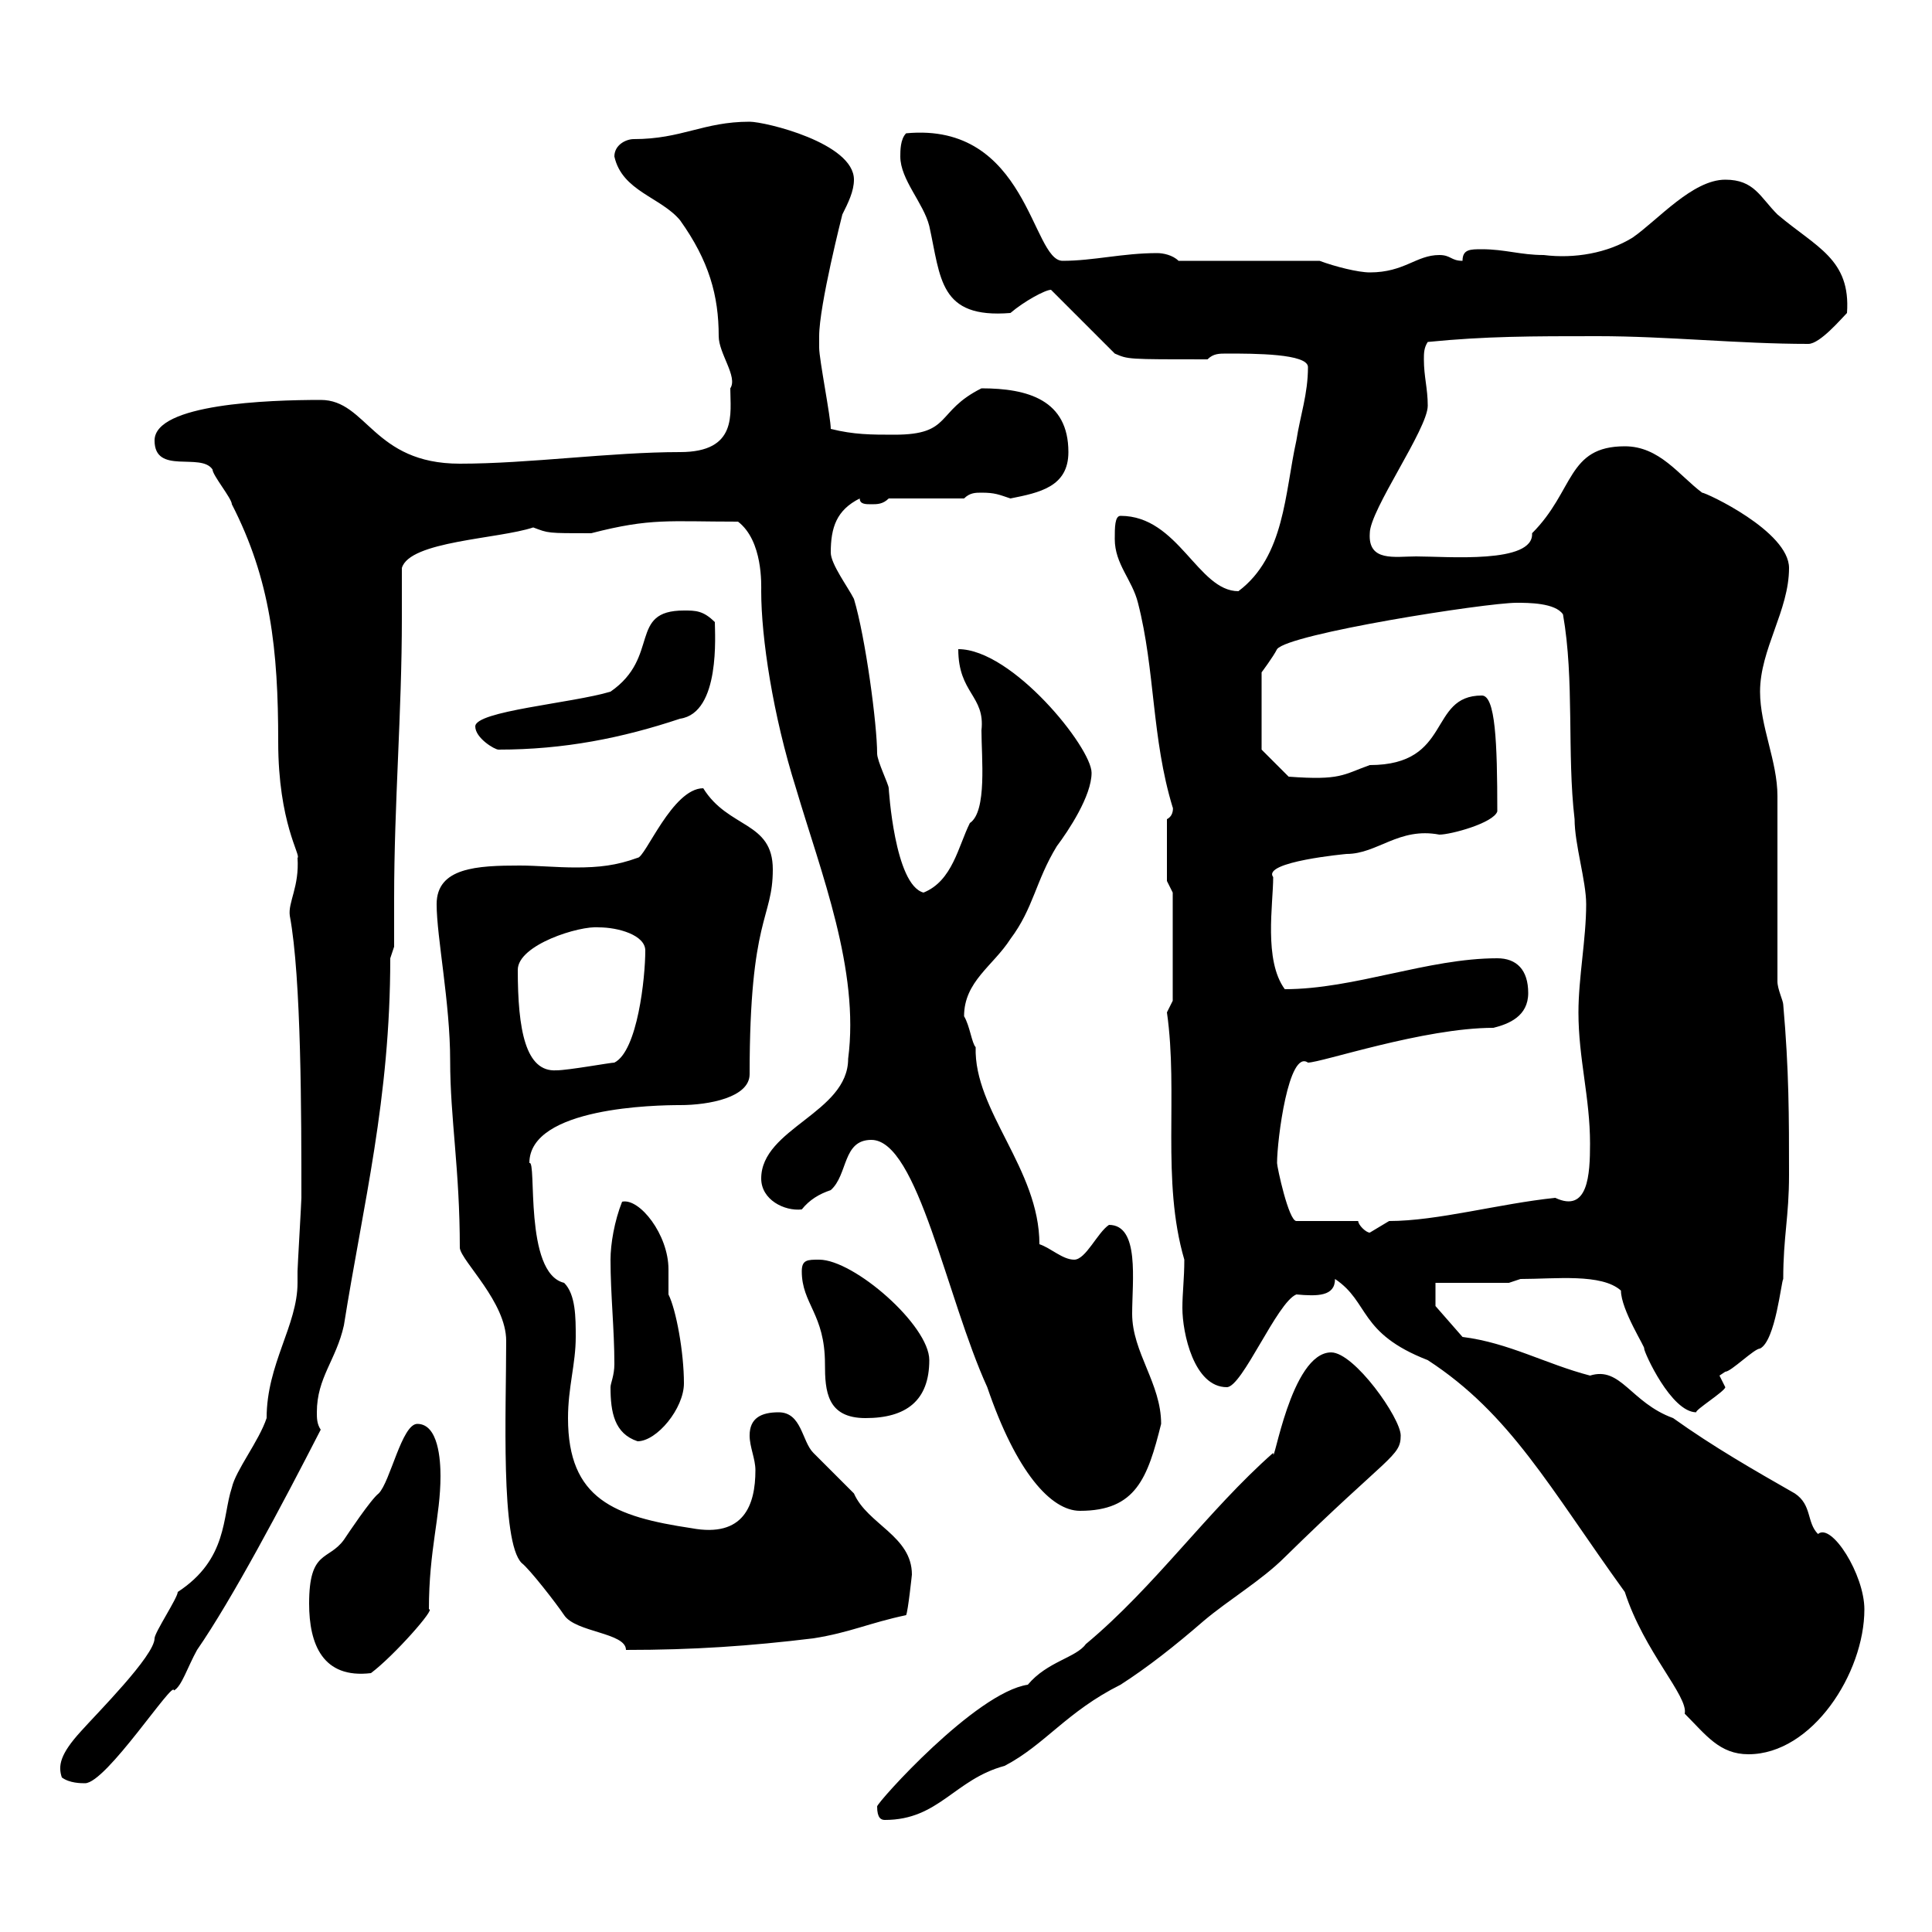 <svg xmlns="http://www.w3.org/2000/svg" xmlns:xlink="http://www.w3.org/1999/xlink" width="300" height="300"><path d="M136.20 280.50C136.20 282.30 136.80 282.60 137.40 282.60C145.80 282.60 148.20 276.30 156 274.20C162.30 270.90 165.60 265.80 174 261.60C178.20 258.90 182.40 255.60 186.90 251.70C190.80 248.40 195.90 245.40 199.50 241.80C215.70 225.90 217.50 226.20 217.50 222.90C217.50 220.20 210.30 210 206.70 210C200.40 210 197.70 228.30 197.70 225.60C187.50 234.60 179.40 246.30 168.60 255.30C167.10 257.40 162.60 258 159.60 261.60C151.50 262.80 136.20 279.90 136.20 280.50ZM9.60 276C10.80 276.90 12.60 276.90 13.20 276.90C16.50 276.90 27 260.70 27 262.50C28.20 261.90 29.10 258.90 30.60 256.20C36 248.40 43.80 233.70 49.80 222C49.20 221.10 49.20 220.20 49.20 219.30C49.20 213.90 52.20 211.20 53.40 205.80C56.40 186.90 60.60 170.70 60.60 148.80L61.20 147C61.20 144.60 61.20 141.90 61.20 139.50C61.20 124.80 62.40 110.70 62.40 96C62.40 93.30 62.40 90.90 62.40 88.20C63.60 84 77.40 83.70 82.80 81.90C85.20 82.80 84.90 82.80 91.80 82.80C101.10 80.40 103.80 81 114.60 81C118.50 84 118.20 90.90 118.20 91.80C118.20 99 120 111 123.60 122.40C127.50 135.60 133.50 150.60 131.70 164.40C131.70 172.80 118.20 175.20 118.20 183C118.20 186.30 121.80 188.10 124.50 187.80C125.70 186.30 127.20 185.40 129 184.80C131.70 182.40 130.80 177 135.30 177C142.50 177 147 201.60 153.30 215.40C157.80 228.60 163.20 234.60 167.70 234.60C176.40 234.60 178.20 229.50 180.30 221.10C180.30 214.80 175.80 210 175.80 204C175.80 198.90 177 190.20 172.20 190.20C170.40 191.40 168.60 195.60 166.80 195.60C165 195.60 163.20 193.80 161.40 193.20C161.40 181.50 151.20 172.50 151.50 162.60C150.90 162 150.60 159.30 149.70 157.80C149.70 152.40 154.20 150 156.90 145.80C160.50 141 160.80 136.80 164.10 131.40C165.90 129 169.50 123.60 169.50 120C169.50 116.10 157.20 100.80 148.80 100.80C148.80 107.70 153 108 152.40 113.40C152.40 117.60 153.30 126 150.60 127.80C148.80 131.40 147.90 136.80 143.40 138.60C138.90 137.40 138 122.40 138 122.40C138 121.80 136.20 118.20 136.20 117C136.20 112.50 134.40 99 132.60 93C131.70 91.20 129 87.60 129 85.80C129 81.90 129.90 79.20 133.50 77.40C133.50 78.30 134.40 78.30 135.30 78.30C136.20 78.30 137.10 78.30 138 77.40L149.70 77.40C150.60 76.50 151.50 76.50 152.40 76.50C154.50 76.50 155.10 76.80 156.90 77.40C161.40 76.50 165.90 75.60 165.90 70.20C165.90 62.10 159.60 60.30 152.40 60.30C145.20 63.90 147.90 67.50 138.90 67.50C135.30 67.50 132.60 67.50 129 66.60C129 64.80 127.20 55.80 127.20 54C127.20 53.40 127.20 53.10 127.20 52.20C127.20 47.40 130.80 33.30 130.80 33.30C131.70 31.50 132.60 29.70 132.60 27.90C132.60 22.20 118.80 18.90 116.40 18.90C109.20 18.90 105.90 21.60 98.40 21.60C97.20 21.60 95.40 22.50 95.40 24.30C96.60 29.70 102.60 30.60 105.60 34.20C110.10 40.50 111.60 45.90 111.60 52.20C111.60 54.90 114.60 58.50 113.40 60.30C113.40 64.20 114.60 70.20 105.60 70.20C94.80 70.20 82.20 72 71.40 72C57.90 72 57 62.10 49.80 62.10C41.70 62.10 24 62.70 24 68.40C24 73.80 31.20 70.20 33 72.90C33 73.80 36 77.40 36 78.30C42 90 43.20 100.80 43.20 115.20C43.20 127.80 46.80 132.90 46.20 133.20C46.50 137.70 44.70 140.10 45 142.20C46.80 151.80 46.80 173.40 46.80 186C46.80 186.60 46.20 196.80 46.20 197.40C46.20 197.40 46.20 199.20 46.20 199.20C46.20 205.80 41.40 211.80 41.40 220.20C40.20 223.80 36.60 228.30 36 231C34.50 235.50 35.40 242.10 27.60 247.20C27.60 248.10 24 253.50 24 254.40C24 257.10 15 266.10 12.60 268.80C9.30 272.40 9 274.20 9.60 276ZM252.30 247.20C255.30 256.50 262.20 263.40 261.60 266.10C264.90 269.40 267 272.40 271.50 272.40C281.40 272.40 289.50 259.80 289.50 249.90C289.50 244.50 284.40 236.40 282.30 238.20C280.50 236.40 281.40 233.70 278.70 231.90C272.40 228.30 266.10 224.70 259.80 220.20C253.20 217.80 251.70 212.10 246.90 213.60C240 211.80 234.30 208.50 227.10 207.60L222.90 202.80L222.90 199.20L234.30 199.20L236.10 198.60C241.50 198.60 248.70 197.70 251.70 200.40C251.70 203.40 255.60 209.40 255.30 209.40C255.30 210 259.50 219.30 263.40 219.30C263.10 219 267.90 216 267.90 215.40C267.90 215.40 267 213.60 267 213.60C267 213.60 267.90 213 267.90 213C268.80 213 272.40 209.40 273.30 209.40C275.70 208.20 276.60 198.90 276.90 198.60C276.90 192 277.80 189 277.80 182.40C277.80 173.40 277.80 166.20 276.90 156C276.90 155.40 276 153.60 276 152.40C276 147.60 276 127.80 276 123.60C276 118.20 273.30 112.80 273.30 107.40C273.30 100.80 277.80 94.80 277.80 88.20C277.80 82.50 264.90 76.50 264.30 76.50C260.70 73.80 257.70 69.30 252.30 69.30C243.30 69.30 244.50 76.20 237.90 82.80C238.20 87.60 224.70 86.40 219.90 86.40C216.60 86.40 212.40 87.30 212.70 82.80C212.70 79.20 221.70 66.60 221.70 63C221.70 60.30 221.10 58.50 221.10 55.80C221.10 54.90 221.10 54 221.70 53.10C230.70 52.20 237.90 52.20 248.10 52.20C258.90 52.20 270 53.40 280.80 53.40C282.60 53.40 285.90 49.50 286.80 48.60C287.40 40.20 282 38.40 276 33.30C273.30 30.60 272.40 27.90 267.90 27.90C262.80 27.90 257.40 34.20 253.50 36.90C249.60 39.30 244.50 40.20 239.70 39.60C236.10 39.60 233.70 38.70 230.10 38.70C228.30 38.70 227.10 38.70 227.10 40.50C225.30 40.50 225.30 39.60 223.50 39.60C219.90 39.60 218.10 42.30 212.70 42.30C210.90 42.30 207.30 41.40 204.90 40.50L183 40.50C182.10 39.60 180.60 39.30 179.70 39.30C174.30 39.30 169.80 40.50 165 40.50C160.20 40.50 159.60 18.90 140.70 20.70C139.80 21.60 139.80 23.40 139.80 24.30C139.80 27.90 143.40 31.50 144.30 35.10C146.10 43.20 145.80 49.50 156.90 48.60C159 46.80 162.30 45 163.20 45L173.10 54.90C175.20 55.80 174.90 55.80 187.50 55.80C188.40 54.90 189.30 54.90 190.50 54.90C194.70 54.90 203.10 54.90 203.10 57C203.10 61.20 201.90 64.50 201.30 68.40C199.50 76.50 199.50 86.40 192.30 91.80C186 91.80 183 80.10 174 80.10C173.10 80.10 173.10 81.90 173.10 83.70C173.10 87.60 175.80 90 176.70 93.60C179.40 104.10 178.80 114.60 182.10 125.40C182.10 125.10 182.40 126.60 181.20 127.20L181.20 136.80L182.10 138.60L182.10 155.40L181.20 157.20C183 169.80 180.30 183.30 183.90 195.60C183.90 198.60 183.60 200.70 183.60 203.10C183.60 207 185.40 215.40 190.50 215.40C192.90 215.40 198.30 202.20 201.30 201C204.60 201.30 207.30 201.30 207.30 198.60C212.70 202.20 210.90 207 221.70 211.20C234.60 219.60 240.60 231 252.30 247.20ZM48 249C48 255.30 50.10 260.70 57.60 259.80C61.20 257.10 67.80 249.60 66.60 249.90C66.60 240.60 68.40 235.50 68.40 229.20C68.40 226.80 68.10 221.10 64.80 221.10C62.40 221.10 60.60 230.10 58.80 231.90C57.60 232.80 54 238.20 53.40 239.10C51 242.40 48 240.60 48 249ZM71.40 193.80C71.70 195.90 78.60 202.20 78.60 208.20C78.60 219 77.70 239.40 81 242.70C82.20 243.60 86.40 249 87.60 250.80C89.40 253.50 97.20 253.50 97.20 256.20C107.70 256.20 116.40 255.60 126.30 254.40C132 253.50 135 252 140.70 250.80C141 250.20 141.60 244.50 141.60 244.50C141.60 238.50 134.70 236.70 132.60 231.90C131.70 231 127.20 226.50 126.30 225.60C124.50 223.80 124.50 219.30 120.90 219.30C118.20 219.30 116.40 220.20 116.40 222.90C116.40 224.70 117.30 226.50 117.30 228.30C117.30 233.70 115.50 238.80 107.40 237.30C95.40 235.50 88.20 232.80 88.20 220.20C88.20 215.40 89.40 211.80 89.40 207.60C89.40 204.60 89.40 201 87.60 199.20C81.30 197.70 83.40 180 82.20 180.60C82.20 171.90 102 171.60 105.60 171.60C110.10 171.60 116.40 170.40 116.40 166.80C116.40 142.20 120 142.80 120 135C120 127.50 113.10 128.70 109.20 122.40C104.40 122.40 100.20 133.20 99 133.20C95.70 134.40 93 134.70 89.40 134.70C86.40 134.70 83.40 134.40 80.70 134.40C74.10 134.40 67.80 134.70 67.80 140.40C67.80 145.50 69.90 155.70 69.90 164.70C69.90 173.70 71.40 181.50 71.40 193.80ZM94.80 215.40C94.80 219.30 95.40 222.60 99 223.80C102 223.80 106.20 218.70 106.20 214.80C106.20 210 105 203.40 103.80 201C103.80 199.50 103.80 198.60 103.80 197.10C103.80 191.70 99.30 186 96.60 186.60C95.40 189.60 94.80 193.20 94.80 195.60C94.80 201 95.40 206.40 95.40 211.80C95.40 213.60 94.80 214.80 94.80 215.40ZM124.50 197.40C124.50 202.50 128.10 204 128.10 211.80C128.10 216 128.40 220.20 134.40 220.20C140.70 220.20 144.30 217.50 144.30 211.20C144.30 205.80 132.60 195.60 127.20 195.60C125.40 195.60 124.50 195.60 124.50 197.40ZM210.90 189.60L201.30 189.60C200.10 189.60 198.30 181.20 198.30 180.60C198.30 177 200.10 162.90 203.10 165C205.20 165 221.10 159.60 231.90 159.60C234.30 159 237.30 157.80 237.30 154.20C237.30 150.60 235.50 148.80 232.50 148.80C221.70 148.80 210.30 153.60 199.50 153.60C196.20 149.10 197.70 140.40 197.70 136.20C195.90 133.80 209.10 132.60 209.10 132.60C213.90 132.60 217.20 128.40 223.50 129.60C225.30 129.60 231.90 127.80 232.50 126C232.50 115.20 232.20 108 230.10 108C221.70 108 225.60 118.80 212.70 118.80C208.50 120.30 208.20 121.20 200.10 120.60L195.90 116.40L195.90 104.40C195.90 104.40 197.70 102 198.30 100.80C200.10 98.40 230.70 93.60 235.50 93.60C237.30 93.60 241.50 93.60 242.70 95.40C244.50 105.60 243.30 117 244.50 127.20C244.50 131.10 246.30 136.80 246.30 140.40C246.30 145.80 245.10 151.80 245.10 157.20C245.10 164.40 246.90 170.40 246.90 177.60C246.90 182.40 246.60 188.40 241.50 186C232.80 186.90 223.20 189.60 215.70 189.60C215.70 189.60 212.70 191.40 212.70 191.40C212.10 191.40 210.90 190.20 210.90 189.60ZM80.40 150.60C80.40 146.70 90 143.70 93 144C96 144 100.20 145.20 100.20 147.60C100.20 151.80 99 163.20 95.40 165C94.80 165 88.20 166.20 86.40 166.20C81.60 166.50 80.40 159.90 80.40 150.60ZM73.80 112.80C73.80 114.60 76.80 116.40 77.40 116.40C87.60 116.40 96.60 114.60 105.60 111.60C111.90 110.70 111 98.40 111 96.60C109.20 94.80 108 94.80 106.20 94.80C97.50 94.80 102.60 102 94.80 107.40C88.80 109.20 73.80 110.40 73.80 112.80Z"/></svg>